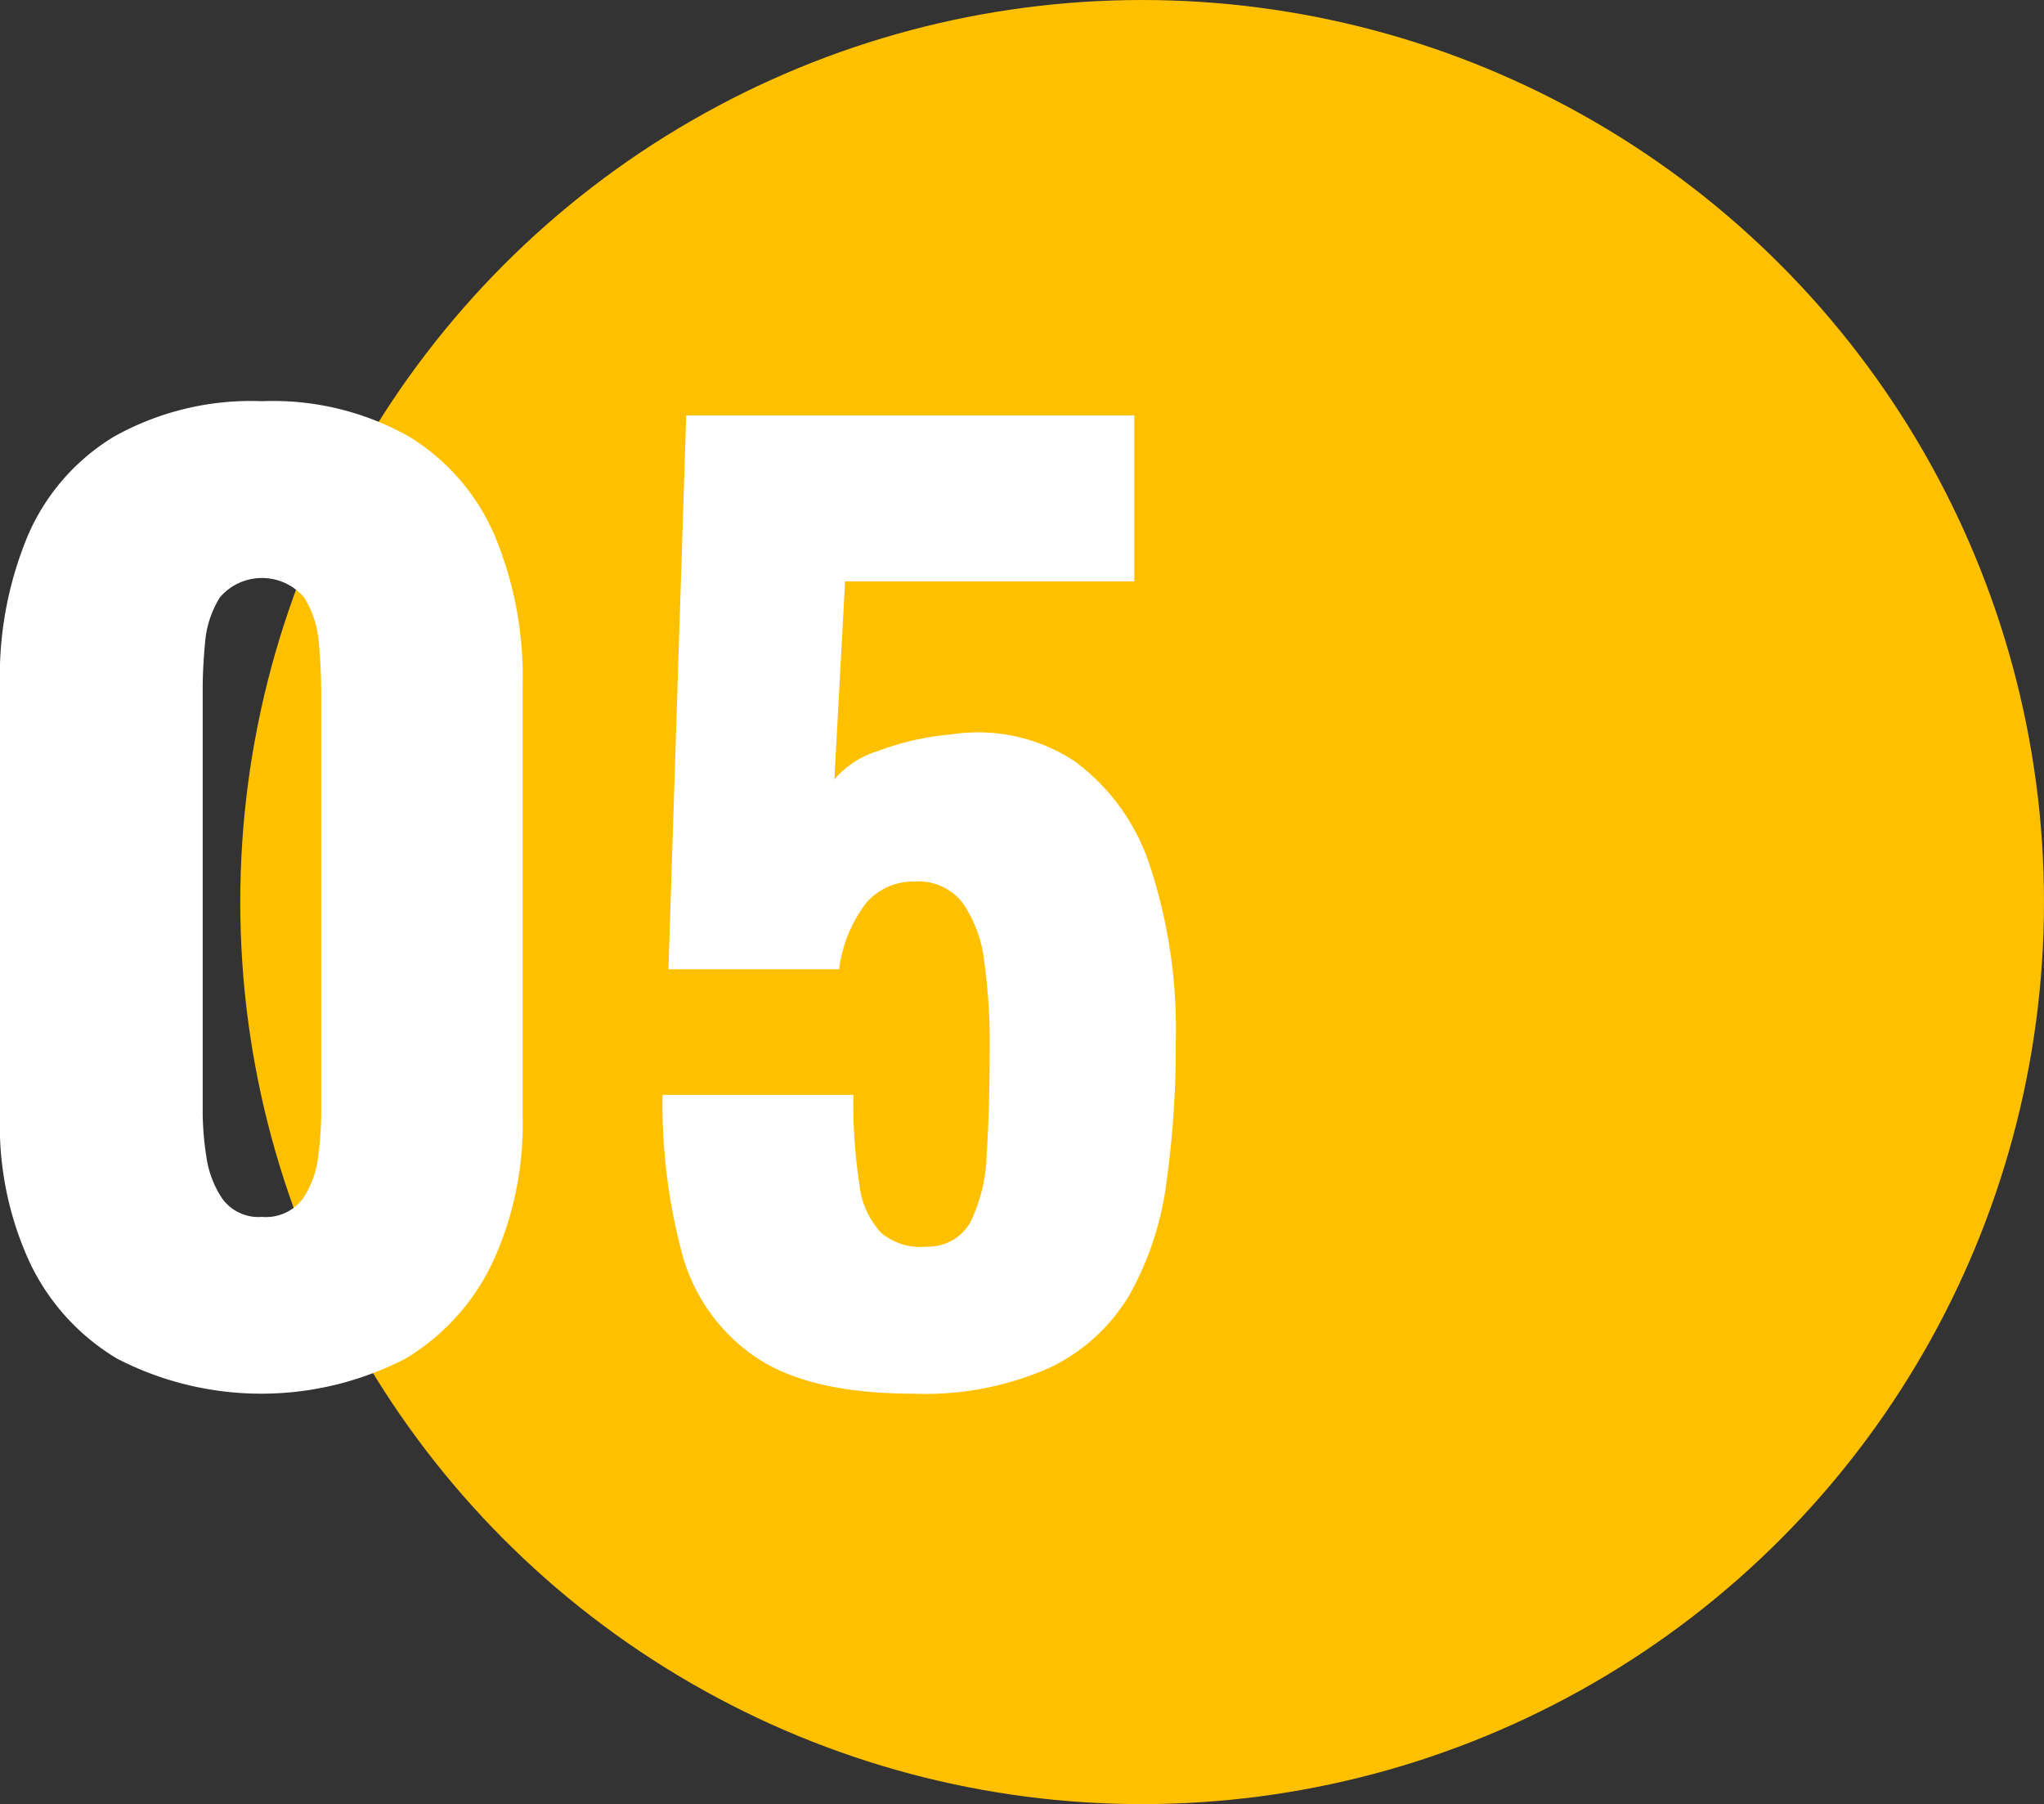 <svg id="str1_bl4_ic5.svg" xmlns="http://www.w3.org/2000/svg" width="90.656" height="80" viewBox="0 0 90.656 80">
  <rect x="0" y="0" width="90.656" height="80" fill="#333333" stroke="none"/>
  <defs>
    <style>
      .cls-1 {
        fill: #ffc000;
      }

      .cls-2 {
        fill: #fff;
        fill-rule: evenodd;
      }
    </style>
  </defs>
  <circle class="cls-1" cx="50.656" cy="40" r="40"/>
  <path id="_05" data-name="05" class="cls-2" d="M380.349,1791.28a11.894,11.894,0,0,1,3.155-.71,7.787,7.787,0,0,1,5.494,1.18,9.326,9.326,0,0,1,3.365,4.7,23.114,23.114,0,0,1,1.13,7.73,43.552,43.552,0,0,1-.42,6.29,13.73,13.73,0,0,1-1.63,4.94,8.221,8.221,0,0,1-3.523,3.23,13.577,13.577,0,0,1-6.046,1.16q-4.68,0-7.071-1.66a8.1,8.1,0,0,1-3.234-4.65,25.774,25.774,0,0,1-.841-6.94h8.465a23.853,23.853,0,0,0,.263,3.94,3.742,3.742,0,0,0,.972,2.18,2.717,2.717,0,0,0,2.024.61,2.142,2.142,0,0,0,1.946-1.11,7.4,7.4,0,0,0,.709-3.02c0.087-1.31.132-2.9,0.132-4.76a26.2,26.2,0,0,0-.237-3.73,5.749,5.749,0,0,0-.946-2.6,2.459,2.459,0,0,0-2.129-.97,2.75,2.75,0,0,0-2.156.94,6.045,6.045,0,0,0-1.209,2.95h-7.571l0.789-24.56h19.873v7.36H378.825l-0.474,8.78A4.171,4.171,0,0,1,380.349,1791.28Zm-21.029,26.97a13.938,13.938,0,0,1-12.776,0,9.9,9.9,0,0,1-3.891-4.29,14.508,14.508,0,0,1-1.314-6.36v-19.29a16.182,16.182,0,0,1,1.236-6.55,9.517,9.517,0,0,1,3.811-4.39,12.426,12.426,0,0,1,6.572-1.58,12.292,12.292,0,0,1,6.546,1.58,9.566,9.566,0,0,1,3.785,4.39,16.2,16.2,0,0,1,1.236,6.55v19.29a14.6,14.6,0,0,1-1.315,6.34A9.9,9.9,0,0,1,359.32,1818.25Zm-3.733-29.73c0-.6-0.035-1.27-0.1-2.03a4.467,4.467,0,0,0-.657-2,2.455,2.455,0,0,0-3.733,0,4.443,4.443,0,0,0-.657,2c-0.071.76-.106,1.43-0.106,2.03v18.87a13.179,13.179,0,0,0,.158,1.87,4.445,4.445,0,0,0,.71,1.89,1.978,1.978,0,0,0,1.761.81,2.036,2.036,0,0,0,1.814-.81,4.207,4.207,0,0,0,.684-1.89,15.851,15.851,0,0,0,.131-1.87v-18.87Z" transform="translate(-341.344 -1758)"/>
</svg>

